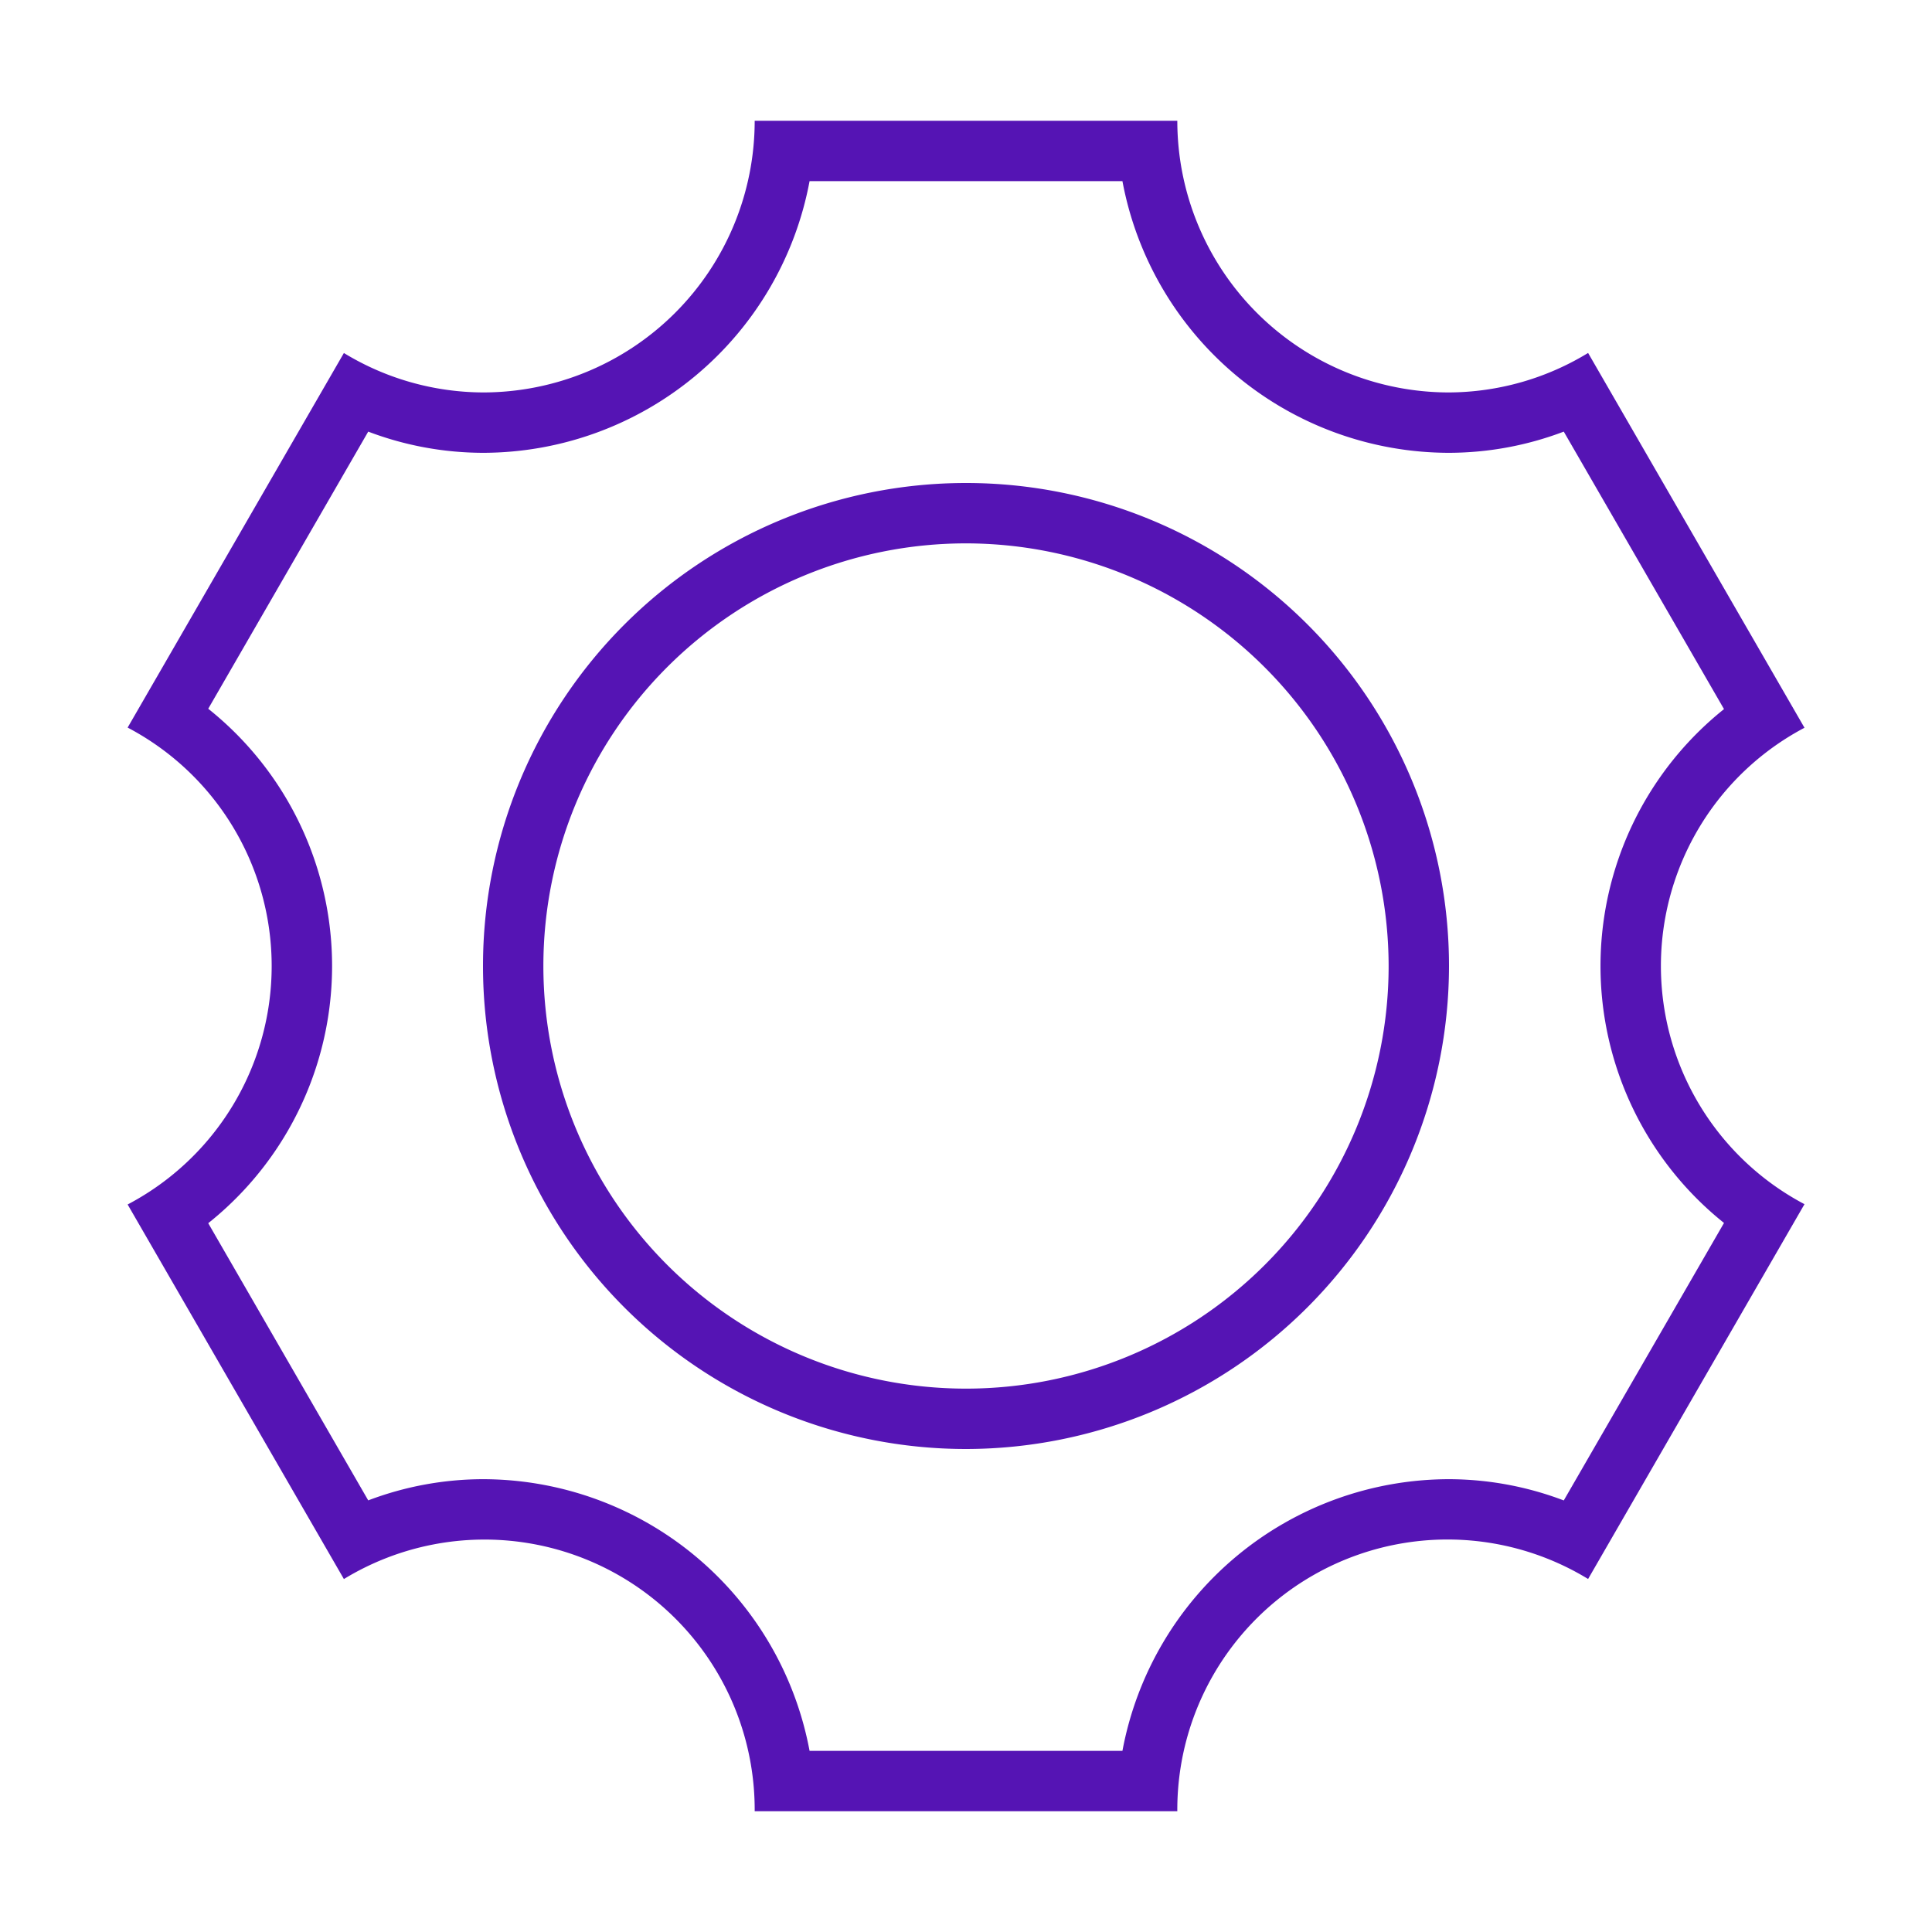 <svg id="Icons" xmlns="http://www.w3.org/2000/svg" viewBox="0 0 32 32"><defs><style>.cls-1{fill:#5514b4;}</style></defs><path class="cls-1" d="M18.591,3A5.509,5.509,0,0,0,24,7.5a5.384,5.384,0,0,0,1.901-.351l2.654,4.596a5.449,5.449,0,0,0,0,8.511l-2.654,4.596A5.384,5.384,0,0,0,24,24.5,5.509,5.509,0,0,0,18.591,29H13.409A5.509,5.509,0,0,0,8,24.5a5.384,5.384,0,0,0-1.901.351L3.449,20.26a5.45,5.45,0,0,0,0-8.521L6.099,7.149A5.384,5.384,0,0,0,8,7.5,5.509,5.509,0,0,0,13.409,3h5.182M19.5,2h-7A4.5,4.5,0,0,1,8,6.5a4.458,4.458,0,0,1-2.304-.653L2.114,12.051a4.462,4.462,0,0,1,0,7.899l3.582,6.204A4.475,4.475,0,0,1,12.5,30h7a4.475,4.475,0,0,1,6.804-3.847l3.584-6.208a4.462,4.462,0,0,1,0-7.891l-3.584-6.208A4.458,4.458,0,0,1,24,6.5,4.5,4.5,0,0,1,19.5,2Z"/><path class="cls-1" d="M16,24a8,8,0,1,1,8-8A8.009,8.009,0,0,1,16,24ZM16,9a7,7,0,1,0,7,7A7.008,7.008,0,0,0,16,9Z"/></svg>